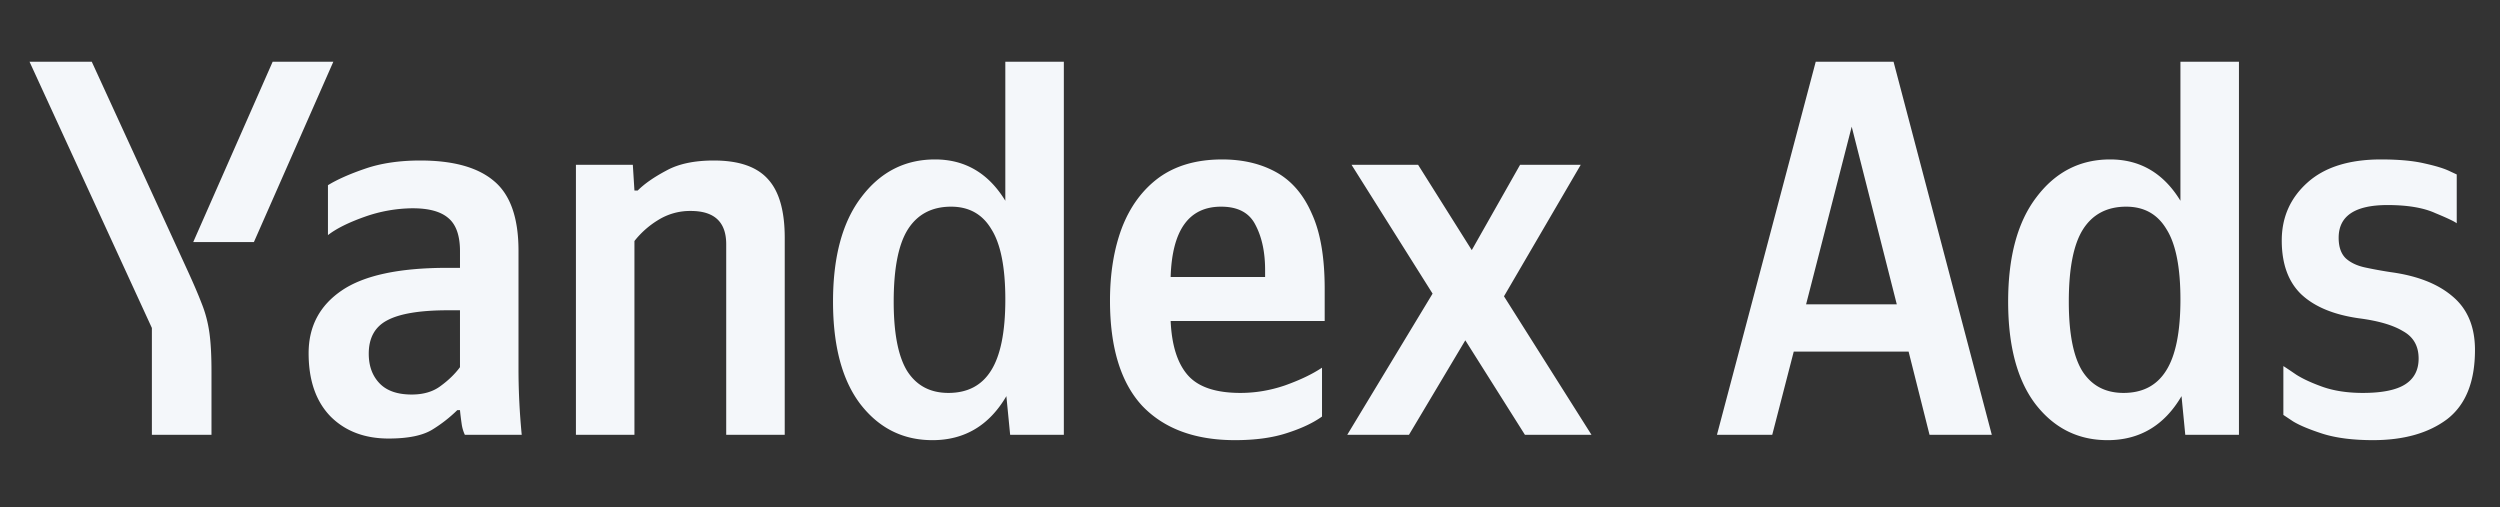 <svg xmlns="http://www.w3.org/2000/svg" width="138" height="28" fill="none"><rect width="100%" height="100%" fill="#333333" stroke="none"/><path fill="#F4F7FA" d="M28.621 13.837v6.519c0 1.205.06 2.42.178 3.644h-3.14a2.135 2.135 0 0 1-.178-.622c-.04-.277-.07-.524-.09-.74h-.147a7.78 7.78 0 0 1-1.363 1.066c-.534.335-1.344.503-2.43.503-1.323 0-2.39-.405-3.2-1.214-.81-.83-1.215-1.995-1.215-3.496 0-1.482.613-2.637 1.837-3.467 1.225-.83 3.16-1.245 5.807-1.245h.712v-.918c0-.869-.218-1.481-.652-1.837-.415-.355-1.067-.533-1.956-.533a8.09 8.09 0 0 0-2.666.474c-.89.316-1.56.652-2.015 1.007v-2.755c.514-.316 1.205-.622 2.074-.919.87-.296 1.877-.444 3.022-.444 1.817 0 3.17.375 4.06 1.126.908.75 1.362 2.034 1.362 3.851Zm-3.23 6.43v-3.14h-.651c-1.56 0-2.686.187-3.378.562-.671.356-1.007.968-1.007 1.837 0 .672.197 1.215.592 1.63.395.415.988.622 1.778.622.652 0 1.185-.158 1.6-.474.434-.316.79-.662 1.067-1.037Zm9.63-6.963V24h-3.23V9.097h3.141l.089 1.422h.178c.375-.375.898-.74 1.57-1.096.672-.376 1.55-.563 2.637-.563 1.383 0 2.38.346 2.992 1.037.613.671.919 1.748.919 3.23V24h-3.23V13.482c0-1.225-.652-1.837-1.955-1.837a3.32 3.32 0 0 0-1.807.504 4.895 4.895 0 0 0-1.304 1.155Zm16.444 10.992c-1.62 0-2.943-.661-3.97-1.985-1.008-1.323-1.512-3.21-1.512-5.659 0-2.489.524-4.415 1.57-5.777 1.048-1.383 2.4-2.074 4.06-2.074 1.659 0 2.953.76 3.881 2.281V3.408h3.23V24H55.76l-.208-2.133c-.948 1.62-2.31 2.43-4.088 2.43Zm1.037-12.888c-1.067 0-1.867.425-2.4 1.274-.514.83-.77 2.153-.77 3.97 0 1.738.246 3.012.74 3.822.514.81 1.274 1.215 2.281 1.215 1.047 0 1.828-.405 2.341-1.215.533-.83.8-2.143.8-3.94 0-1.778-.257-3.072-.77-3.882-.494-.83-1.235-1.244-2.222-1.244Zm20.473 11.585c-.494.355-1.146.661-1.956.918-.79.257-1.738.385-2.844.385-2.212 0-3.92-.632-5.126-1.896-1.185-1.284-1.777-3.22-1.777-5.807 0-1.501.217-2.835.651-4 .455-1.185 1.136-2.114 2.045-2.785.928-.672 2.094-1.007 3.496-1.007 1.146 0 2.143.237 2.993.71.849.475 1.5 1.235 1.955 2.282.474 1.027.711 2.41.711 4.148v1.778H64.62c.059 1.343.375 2.34.948 2.992.573.652 1.54.978 2.903.978.83 0 1.65-.138 2.46-.415.83-.296 1.51-.622 2.044-.978v2.697Zm-5.57-11.585c-1.778 0-2.706 1.294-2.785 3.881h5.214v-.385c0-.988-.178-1.817-.533-2.489-.336-.671-.968-1.007-1.896-1.007ZM84.175 24l-3.29-5.215L77.776 24h-3.407l4.71-7.792-4.474-7.111h3.674l2.963 4.71 2.667-4.71h3.348l-4.237 7.259L87.849 24h-3.675Zm-72.501 0h-3.29v-5.896L1.63 3.408h3.436l5.274 11.496c.336.73.603 1.353.8 1.867.198.494.336 1.017.415 1.57.08.553.119 1.274.119 2.163V24Zm2.34-10.637h-3.348l4.385-9.955H18.4l-4.385 9.955ZM109.947 24h-3.437l-1.155-4.592h-6.34L97.828 24h-3.052l5.452-20.592h4.296L109.947 24Zm-10.251-7.2h5.007l-2.489-9.807-2.518 9.807Zm16.635 7.496c-1.62 0-2.943-.661-3.97-1.985-1.008-1.323-1.511-3.21-1.511-5.659 0-2.489.523-4.415 1.57-5.777 1.047-1.383 2.4-2.074 4.059-2.074 1.659 0 2.953.76 3.881 2.281V3.408h3.23V24h-2.963l-.207-2.133c-.949 1.62-2.311 2.43-4.089 2.43Zm1.037-12.888c-1.067 0-1.867.425-2.4 1.274-.514.83-.77 2.153-.77 3.97 0 1.738.246 3.012.74 3.822.514.81 1.274 1.215 2.282 1.215 1.047 0 1.827-.405 2.34-1.215.534-.83.8-2.143.8-3.94 0-1.778-.257-3.072-.77-3.882-.494-.83-1.235-1.244-2.222-1.244Zm13.622 12.888c-1.106 0-2.035-.118-2.785-.355-.731-.237-1.274-.464-1.63-.682l-.533-.355v-2.696c.099.059.336.217.711.474.375.237.869.464 1.482.681.632.217 1.362.326 2.192.326 1.067 0 1.847-.158 2.341-.474.493-.316.74-.79.74-1.422 0-.692-.286-1.195-.859-1.511-.553-.336-1.363-.573-2.429-.711-1.403-.198-2.469-.642-3.2-1.334-.711-.691-1.067-1.679-1.067-2.962 0-1.284.474-2.351 1.422-3.2.948-.85 2.301-1.274 4.059-1.274.948 0 1.729.069 2.341.207.632.138 1.096.277 1.393.415l.444.207v2.696c-.119-.098-.514-.286-1.185-.563-.652-.296-1.531-.444-2.637-.444-1.798 0-2.696.602-2.696 1.807 0 .494.128.87.385 1.126.257.237.602.405 1.037.504.454.099.938.188 1.452.267 1.461.197 2.597.642 3.407 1.333.83.691 1.244 1.679 1.244 2.963 0 1.758-.513 3.032-1.54 3.822-1.027.77-2.39 1.155-4.089 1.155Z"/></svg>